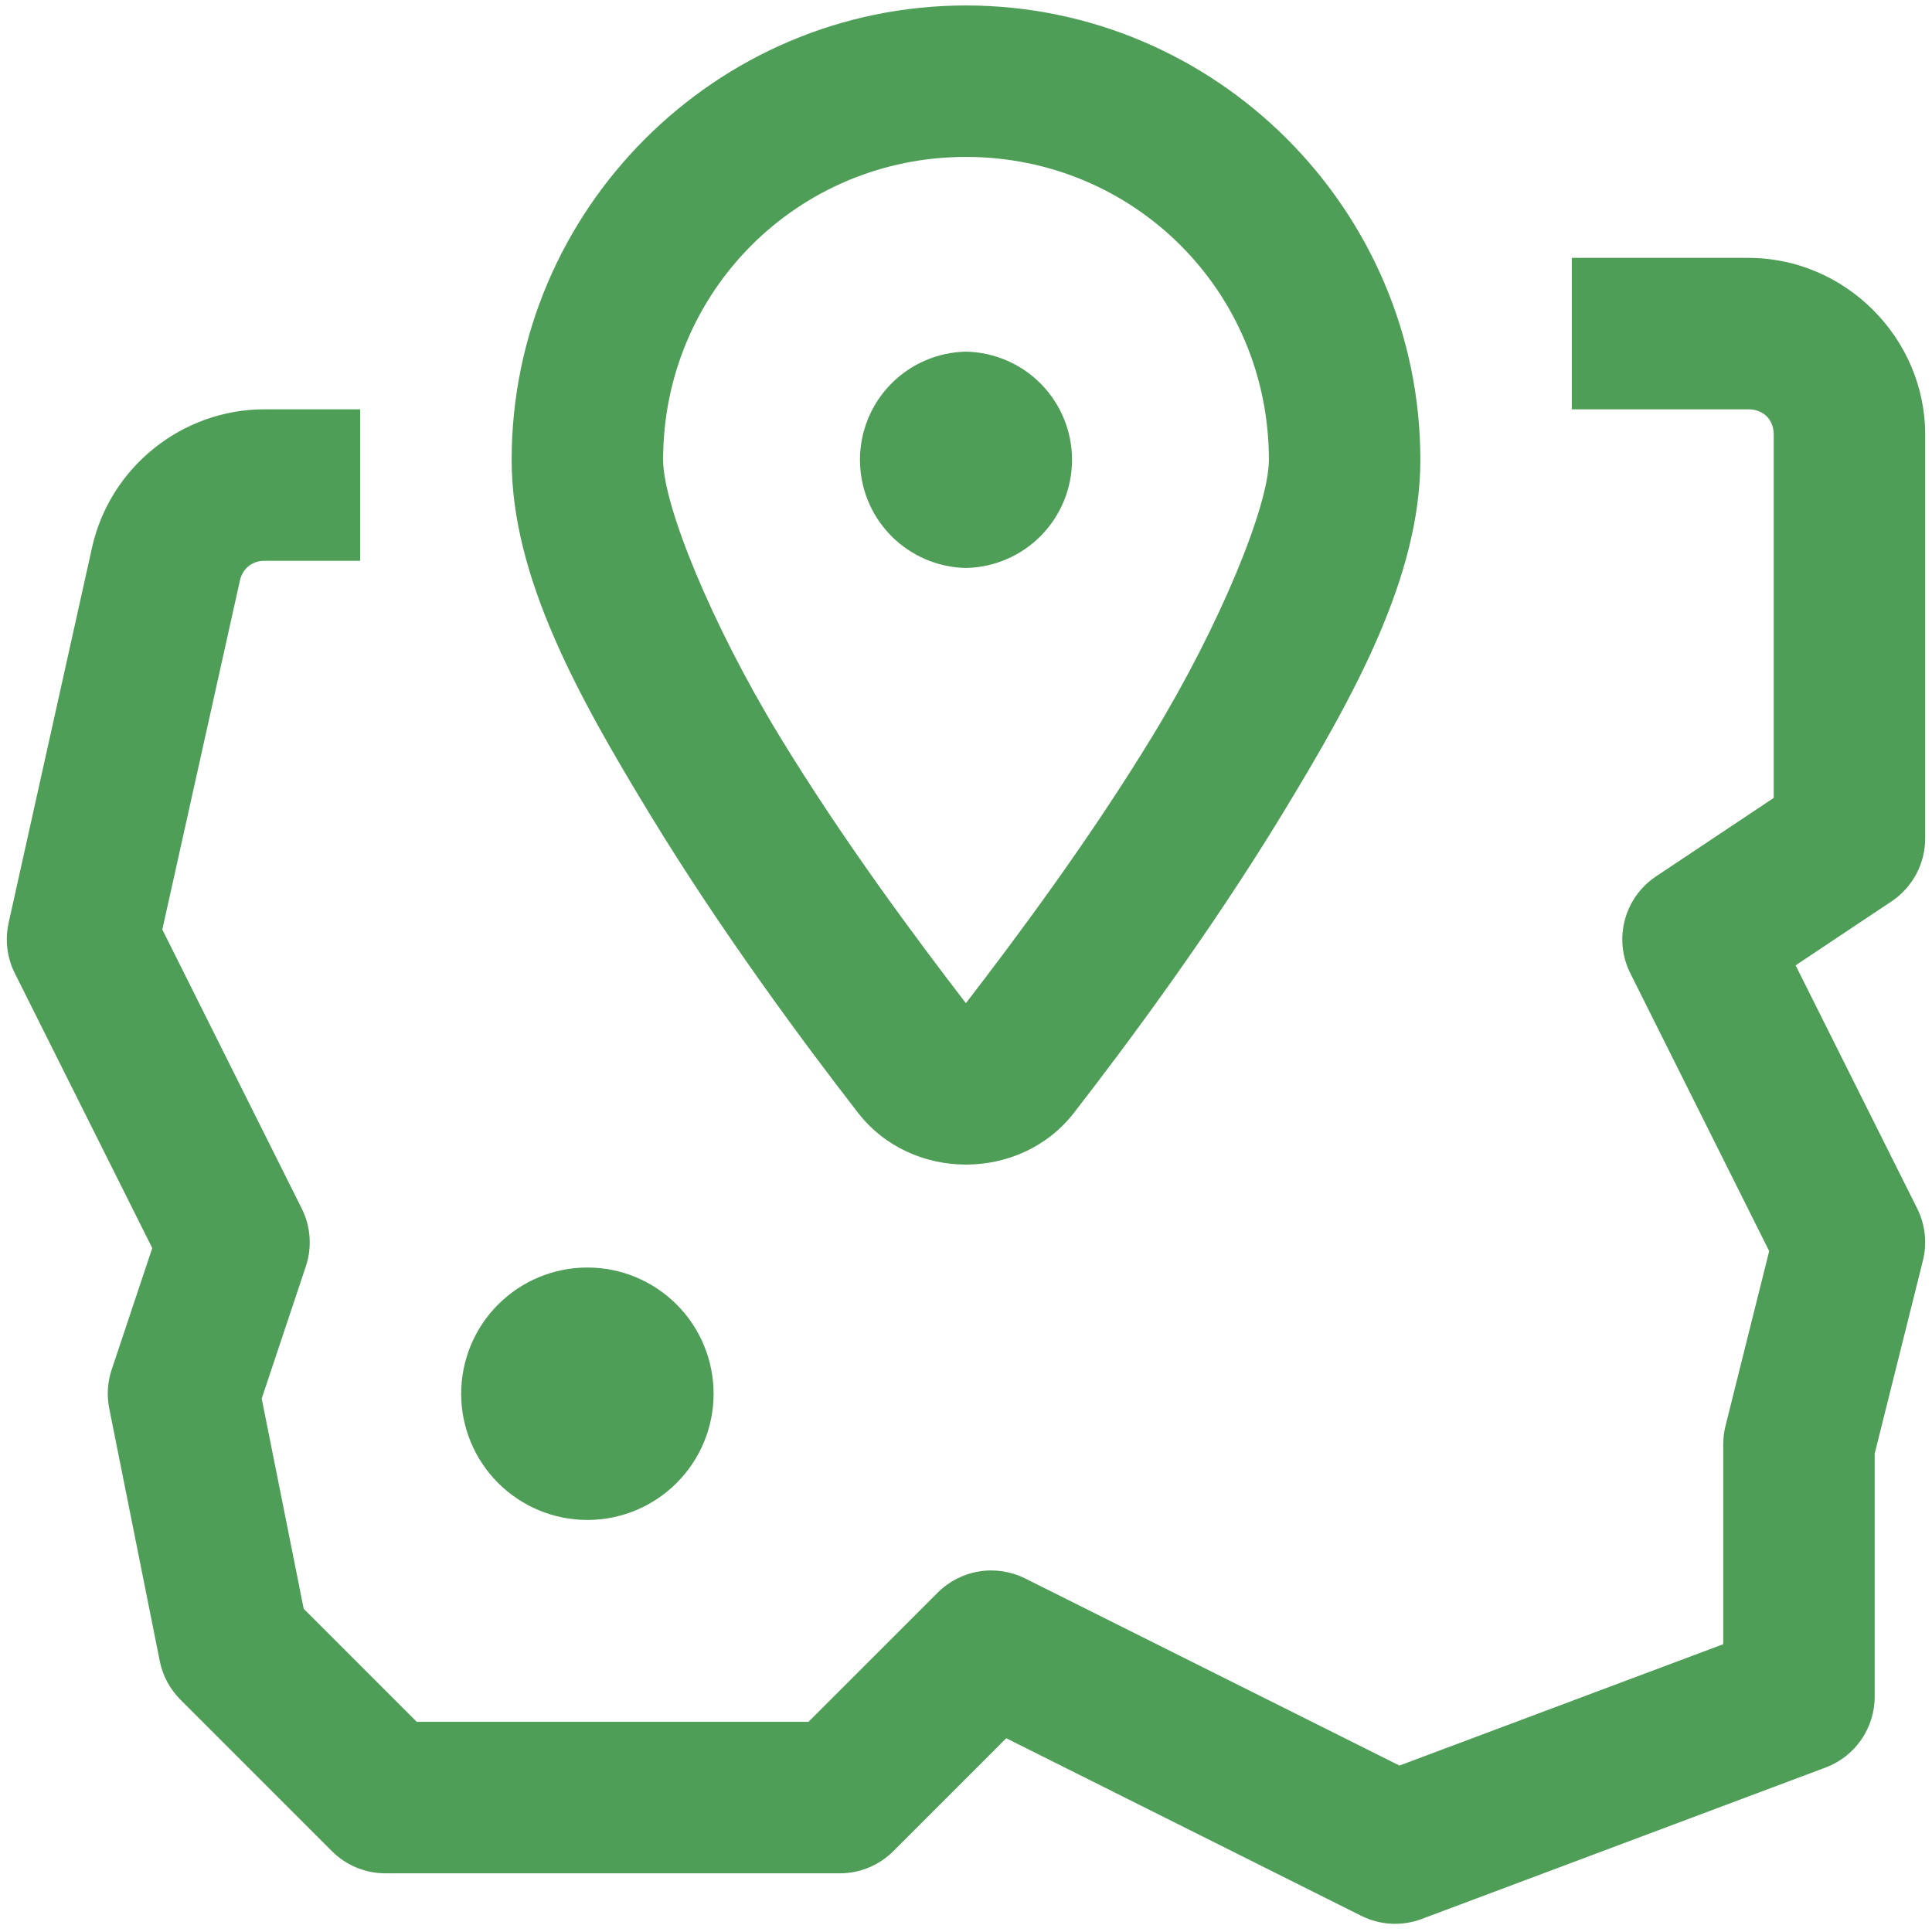 <svg xmlns="http://www.w3.org/2000/svg" width="59" height="59" viewBox="0 0 59 59" fill="none"><path d="M29.5 0.167C21.865 0.167 15.625 6.406 15.625 14.042C15.625 17.608 17.632 21.227 19.844 24.863C22.055 28.5 24.619 31.941 26.206 33.987C27.839 36.09 31.161 36.09 32.794 33.987C34.382 31.941 36.945 28.5 39.157 24.863C41.368 21.227 43.375 17.608 43.375 14.042C43.375 6.406 37.136 0.167 29.5 0.167ZM29.5 4.792C34.636 4.792 38.75 8.906 38.75 14.042C38.75 15.438 37.264 19.077 35.206 22.461C33.27 25.644 31.034 28.638 29.497 30.636C27.961 28.638 25.73 25.643 23.794 22.461C21.736 19.077 20.25 15.438 20.25 14.042C20.25 8.906 24.364 4.792 29.5 4.792ZM48 7.875V12.5H53.396C53.851 12.5 54.167 12.816 54.167 13.271V24.367L50.572 26.764C50.103 27.076 49.764 27.549 49.62 28.093C49.475 28.638 49.534 29.216 49.786 29.72L54.028 38.206L52.694 43.544C52.648 43.727 52.625 43.915 52.625 44.104V50.211L42.737 53.917L31.304 48.202C30.87 47.986 30.379 47.911 29.9 47.989C29.421 48.067 28.979 48.293 28.636 48.636L24.688 52.583H12.728L9.275 49.13L7.992 42.71L9.341 38.669C9.534 38.088 9.489 37.453 9.214 36.905L4.957 28.387L7.327 17.727C7.407 17.363 7.703 17.125 8.076 17.125H11V12.5H8.076C5.561 12.5 3.355 14.267 2.81 16.725L0.263 28.185C0.148 28.703 0.215 29.245 0.452 29.72L4.65 38.115L3.409 41.831C3.282 42.213 3.257 42.622 3.337 43.017L4.879 50.726C4.968 51.173 5.188 51.583 5.511 51.906L10.136 56.531C10.569 56.965 11.158 57.208 11.771 57.208H25.646C26.259 57.208 26.847 56.965 27.281 56.531L30.729 53.083L41.571 58.506C41.856 58.648 42.167 58.73 42.484 58.747C42.802 58.763 43.12 58.714 43.417 58.602L55.751 53.977C56.191 53.812 56.571 53.516 56.839 53.129C57.106 52.742 57.25 52.283 57.25 51.813V44.39L58.722 38.498C58.856 37.963 58.794 37.398 58.548 36.905L54.835 29.48L57.762 27.528C58.079 27.317 58.338 27.031 58.518 26.695C58.698 26.36 58.792 25.985 58.792 25.604V13.271C58.792 10.319 56.348 7.875 53.396 7.875H48ZM29.5 10.739C28.635 10.756 27.812 11.111 27.206 11.729C26.601 12.347 26.262 13.177 26.262 14.042C26.262 14.907 26.601 15.737 27.206 16.355C27.812 16.972 28.635 17.328 29.5 17.345C30.365 17.328 31.188 16.972 31.794 16.355C32.399 15.737 32.738 14.907 32.738 14.042C32.738 13.177 32.399 12.347 31.794 11.729C31.188 11.111 30.365 10.756 29.5 10.739ZM17.938 38.708C16.915 38.708 15.935 39.114 15.212 39.837C14.489 40.56 14.083 41.54 14.083 42.563C14.083 43.585 14.489 44.565 15.212 45.288C15.935 46.011 16.915 46.417 17.938 46.417C18.96 46.417 19.94 46.011 20.663 45.288C21.386 44.565 21.792 43.585 21.792 42.563C21.792 41.54 21.386 40.56 20.663 39.837C19.94 39.114 18.96 38.708 17.938 38.708Z" fill="#4E9E58"></path></svg>